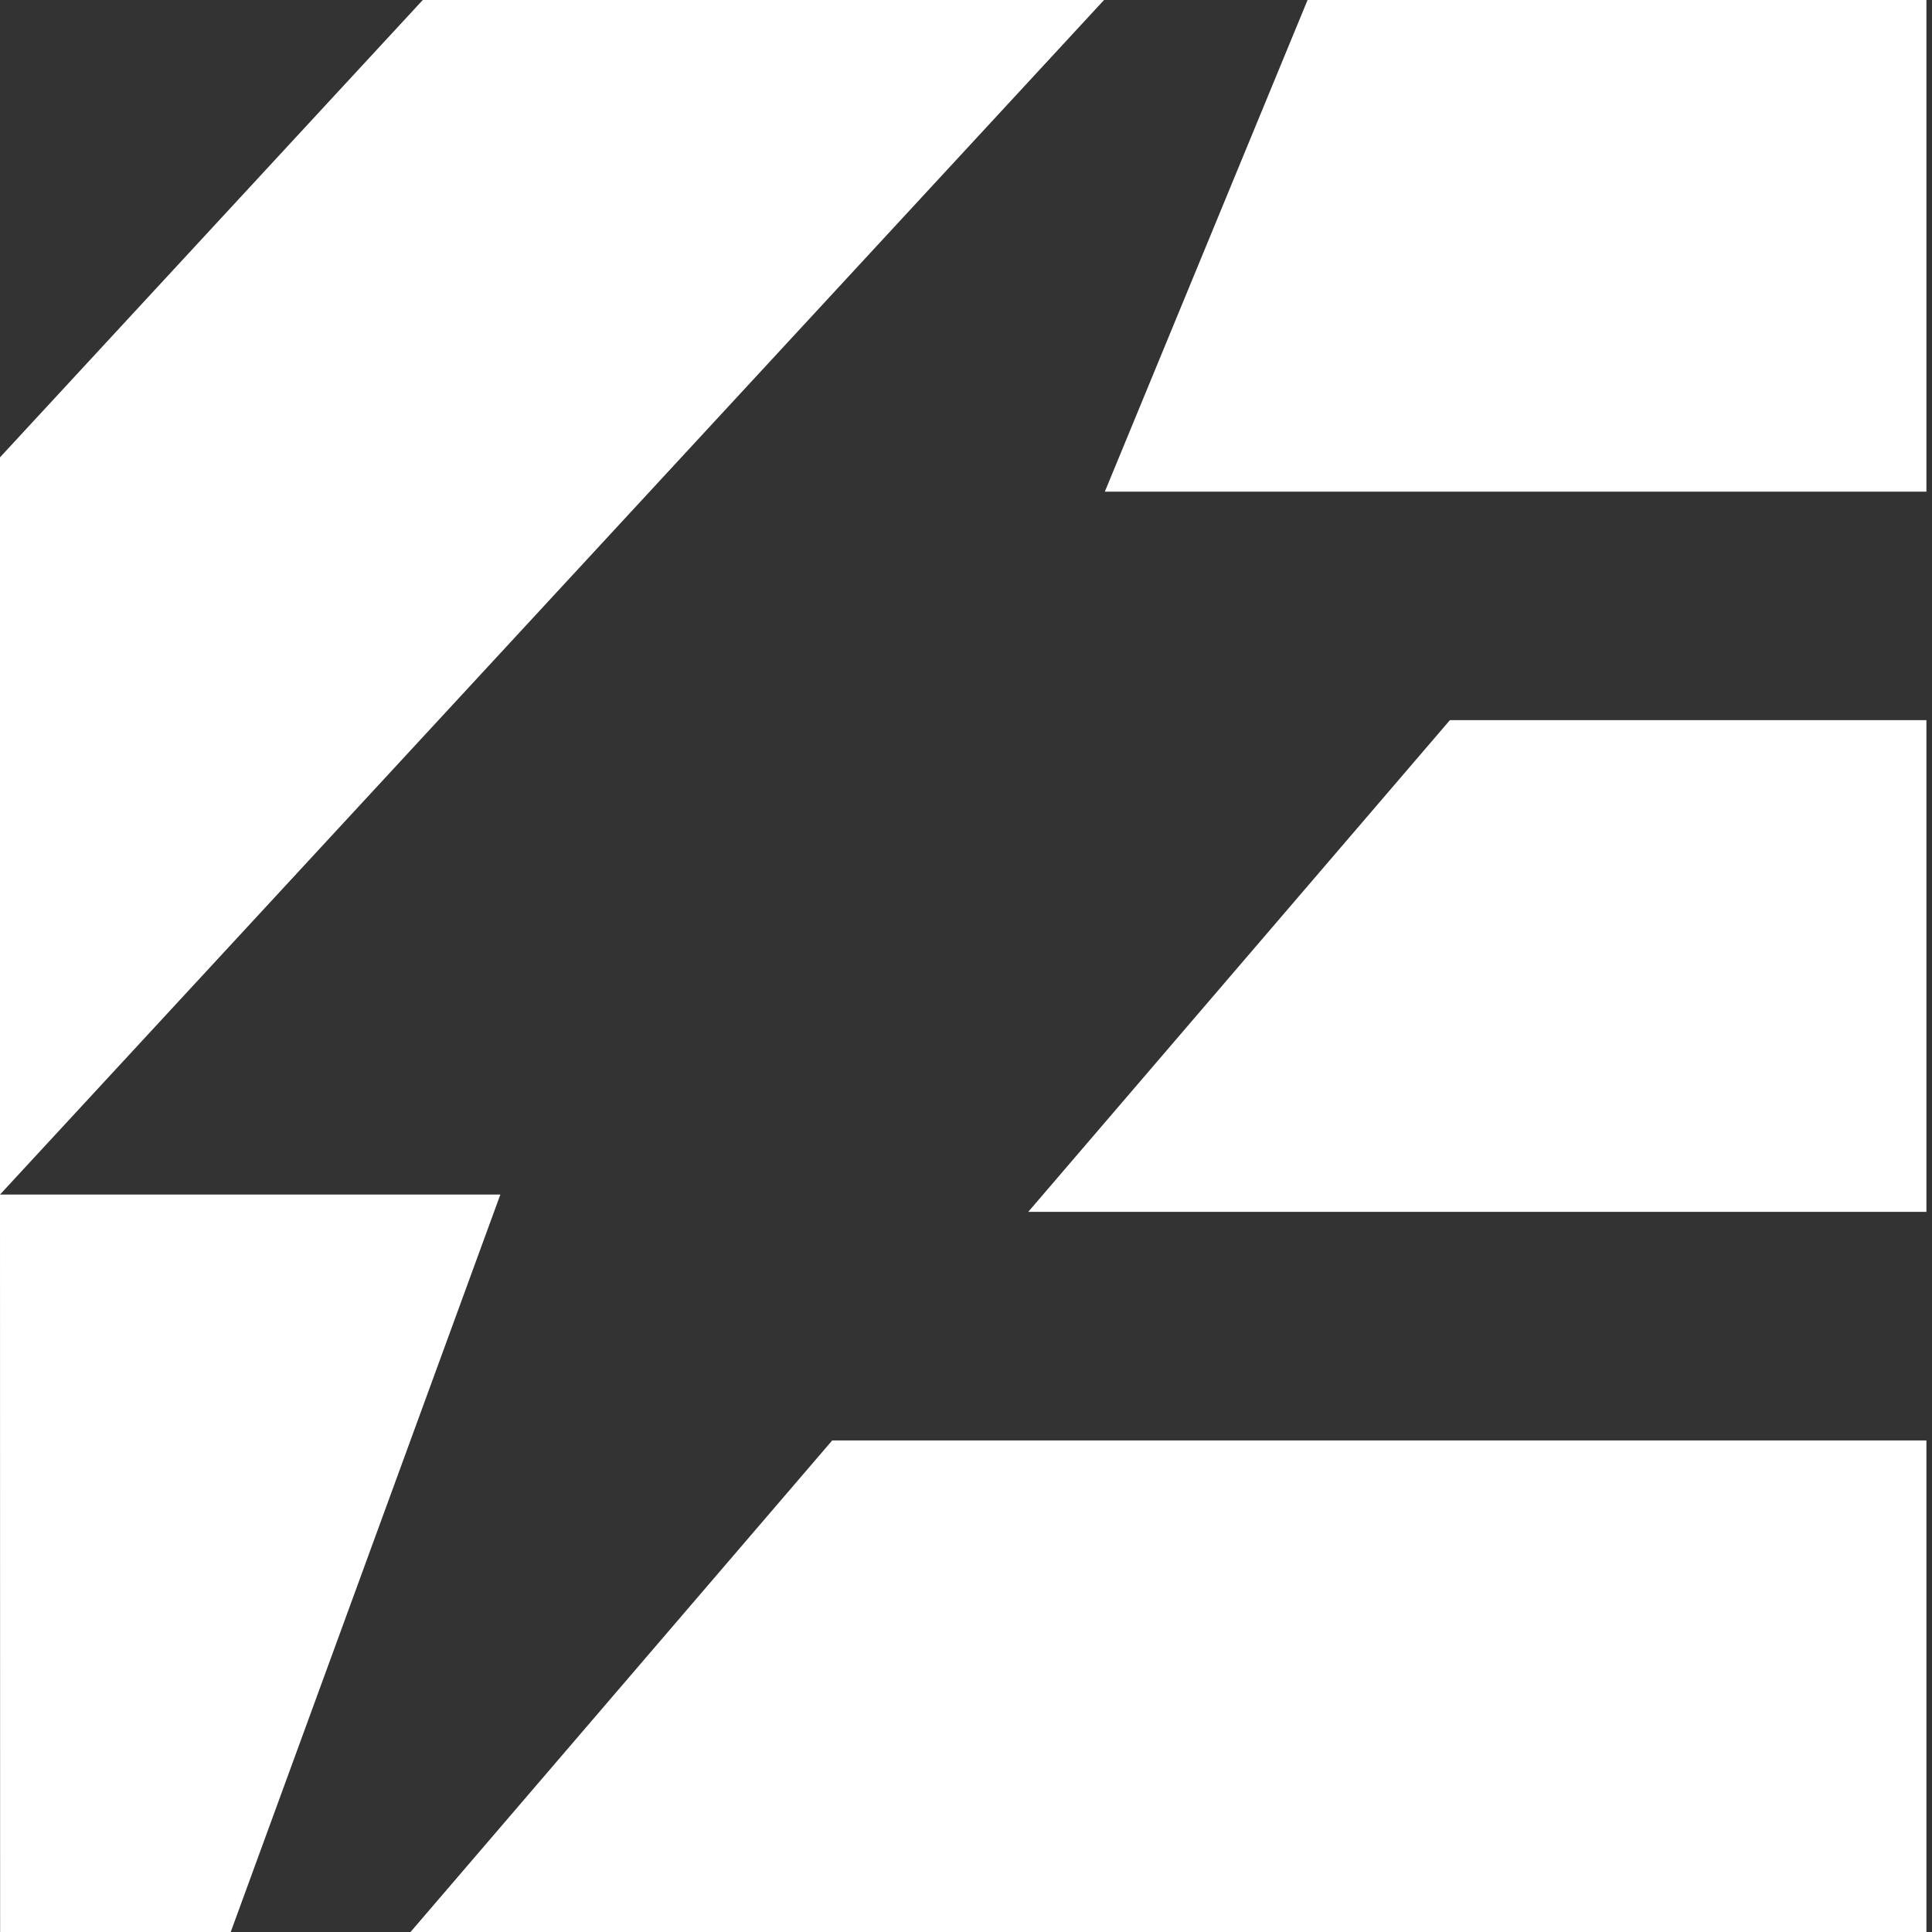 <svg width="64" height="64" viewBox="0 0 64 64" fill="none" xmlns="http://www.w3.org/2000/svg">
<rect x="0" y="0" width="64" height="64" fill="#333333" stroke="none"/>
<g id="Asset 3 6" clip-path="url(#clip0_3017_5446)">
<g id="Layer_1-2">
<g id="Group">
<path id="Vector" d="M36.599 16.287H63.815V0H43.315L36.599 16.287Z" fill="white"/>
<path id="Vector_2" d="M34.062 40.144H63.815V23.856H48.03L34.062 40.144Z" fill="white"/>
<path id="Vector_3" d="M13.599 64H63.815V47.717H27.567L13.599 64Z" fill="white"/>
<path id="Vector_4" d="M36.573 0L0 39.571V15.15L14.005 0H36.573Z" fill="white"/>
<path id="Vector_5" d="M0.004 64H7.643L16.575 39.571H0L0.004 64Z" fill="white"/>
</g>
</g>
</g>
<defs>
<clipPath id="clip0_3017_5446">
<rect width="63.815" height="64" fill="white"/>
</clipPath>
</defs>
</svg>
